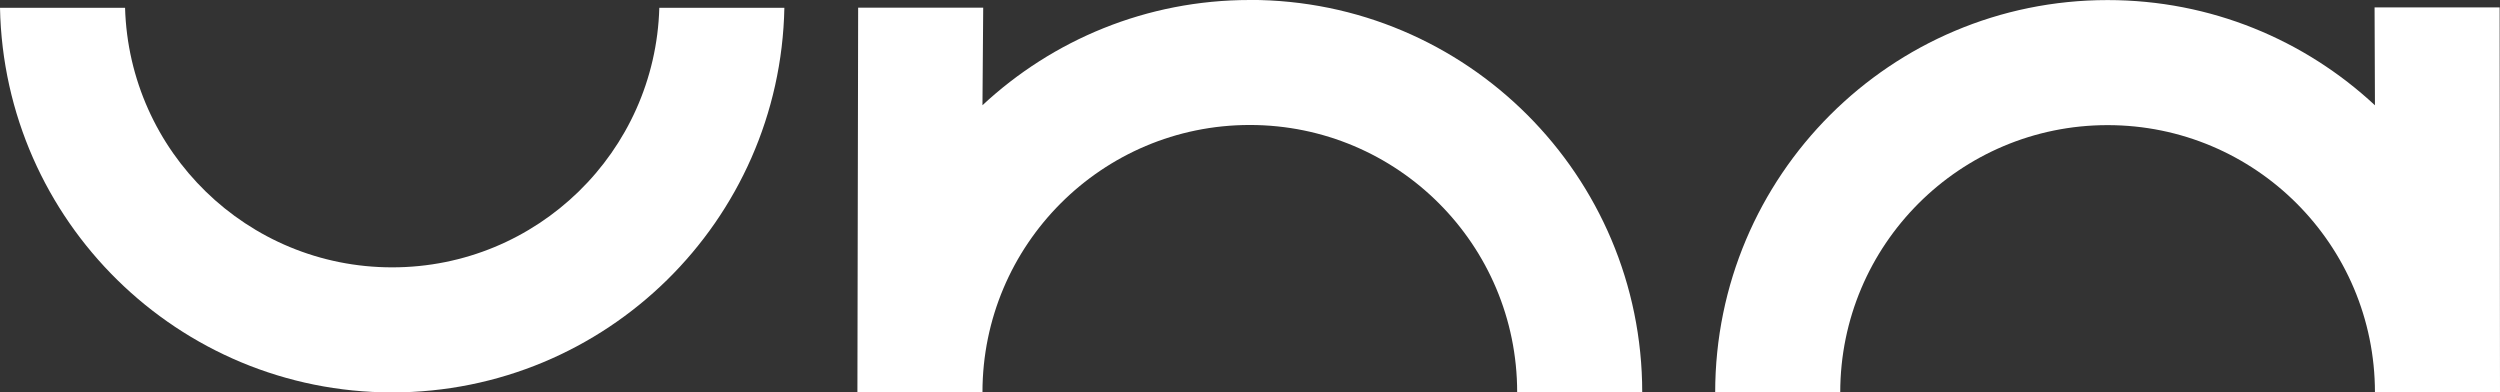 <?xml version="1.0" encoding="UTF-8"?> <svg xmlns="http://www.w3.org/2000/svg" id="Layer_2" data-name="Layer 2" viewBox="0 0 337.85 53.03"><rect x="0" y="0" width="337.85" height="53.03" fill="#333333" stroke="none"/><defs><style> .cls-1 { fill: #fff; stroke-width: 0px; } </style></defs><g id="Layer_1-2" data-name="Layer 1"><g><path class="cls-1" d="m168.9,0c-13.96,0-26.66,5.4-36.13,14.22l.1-13.18h-16.9l-.1,51.98h16.9c0-19.95,16.17-36.13,36.13-36.13s36.13,16.17,36.13,36.13h16.9c0-29.29-23.74-53.03-53.03-53.03Z"></path><path class="cls-1" d="m337.8,1h-16.9l.05,13.23c-9.47-8.82-22.16-14.22-36.13-14.22-29.29,0-53.03,23.74-53.03,53.03h16.9c0-19.95,16.17-36.13,36.13-36.13s36.13,16.17,36.13,36.13h16.9l-.05-52.03Z"></path><path class="cls-1" d="m53,36.13c-19.6,0-35.54-15.61-36.1-35.08H0c.56,28.8,24.07,51.98,53,51.98S105.44,29.85,106,1.05h-16.9c-.55,19.47-16.5,35.08-36.1,35.08Z"></path></g></g></svg> 